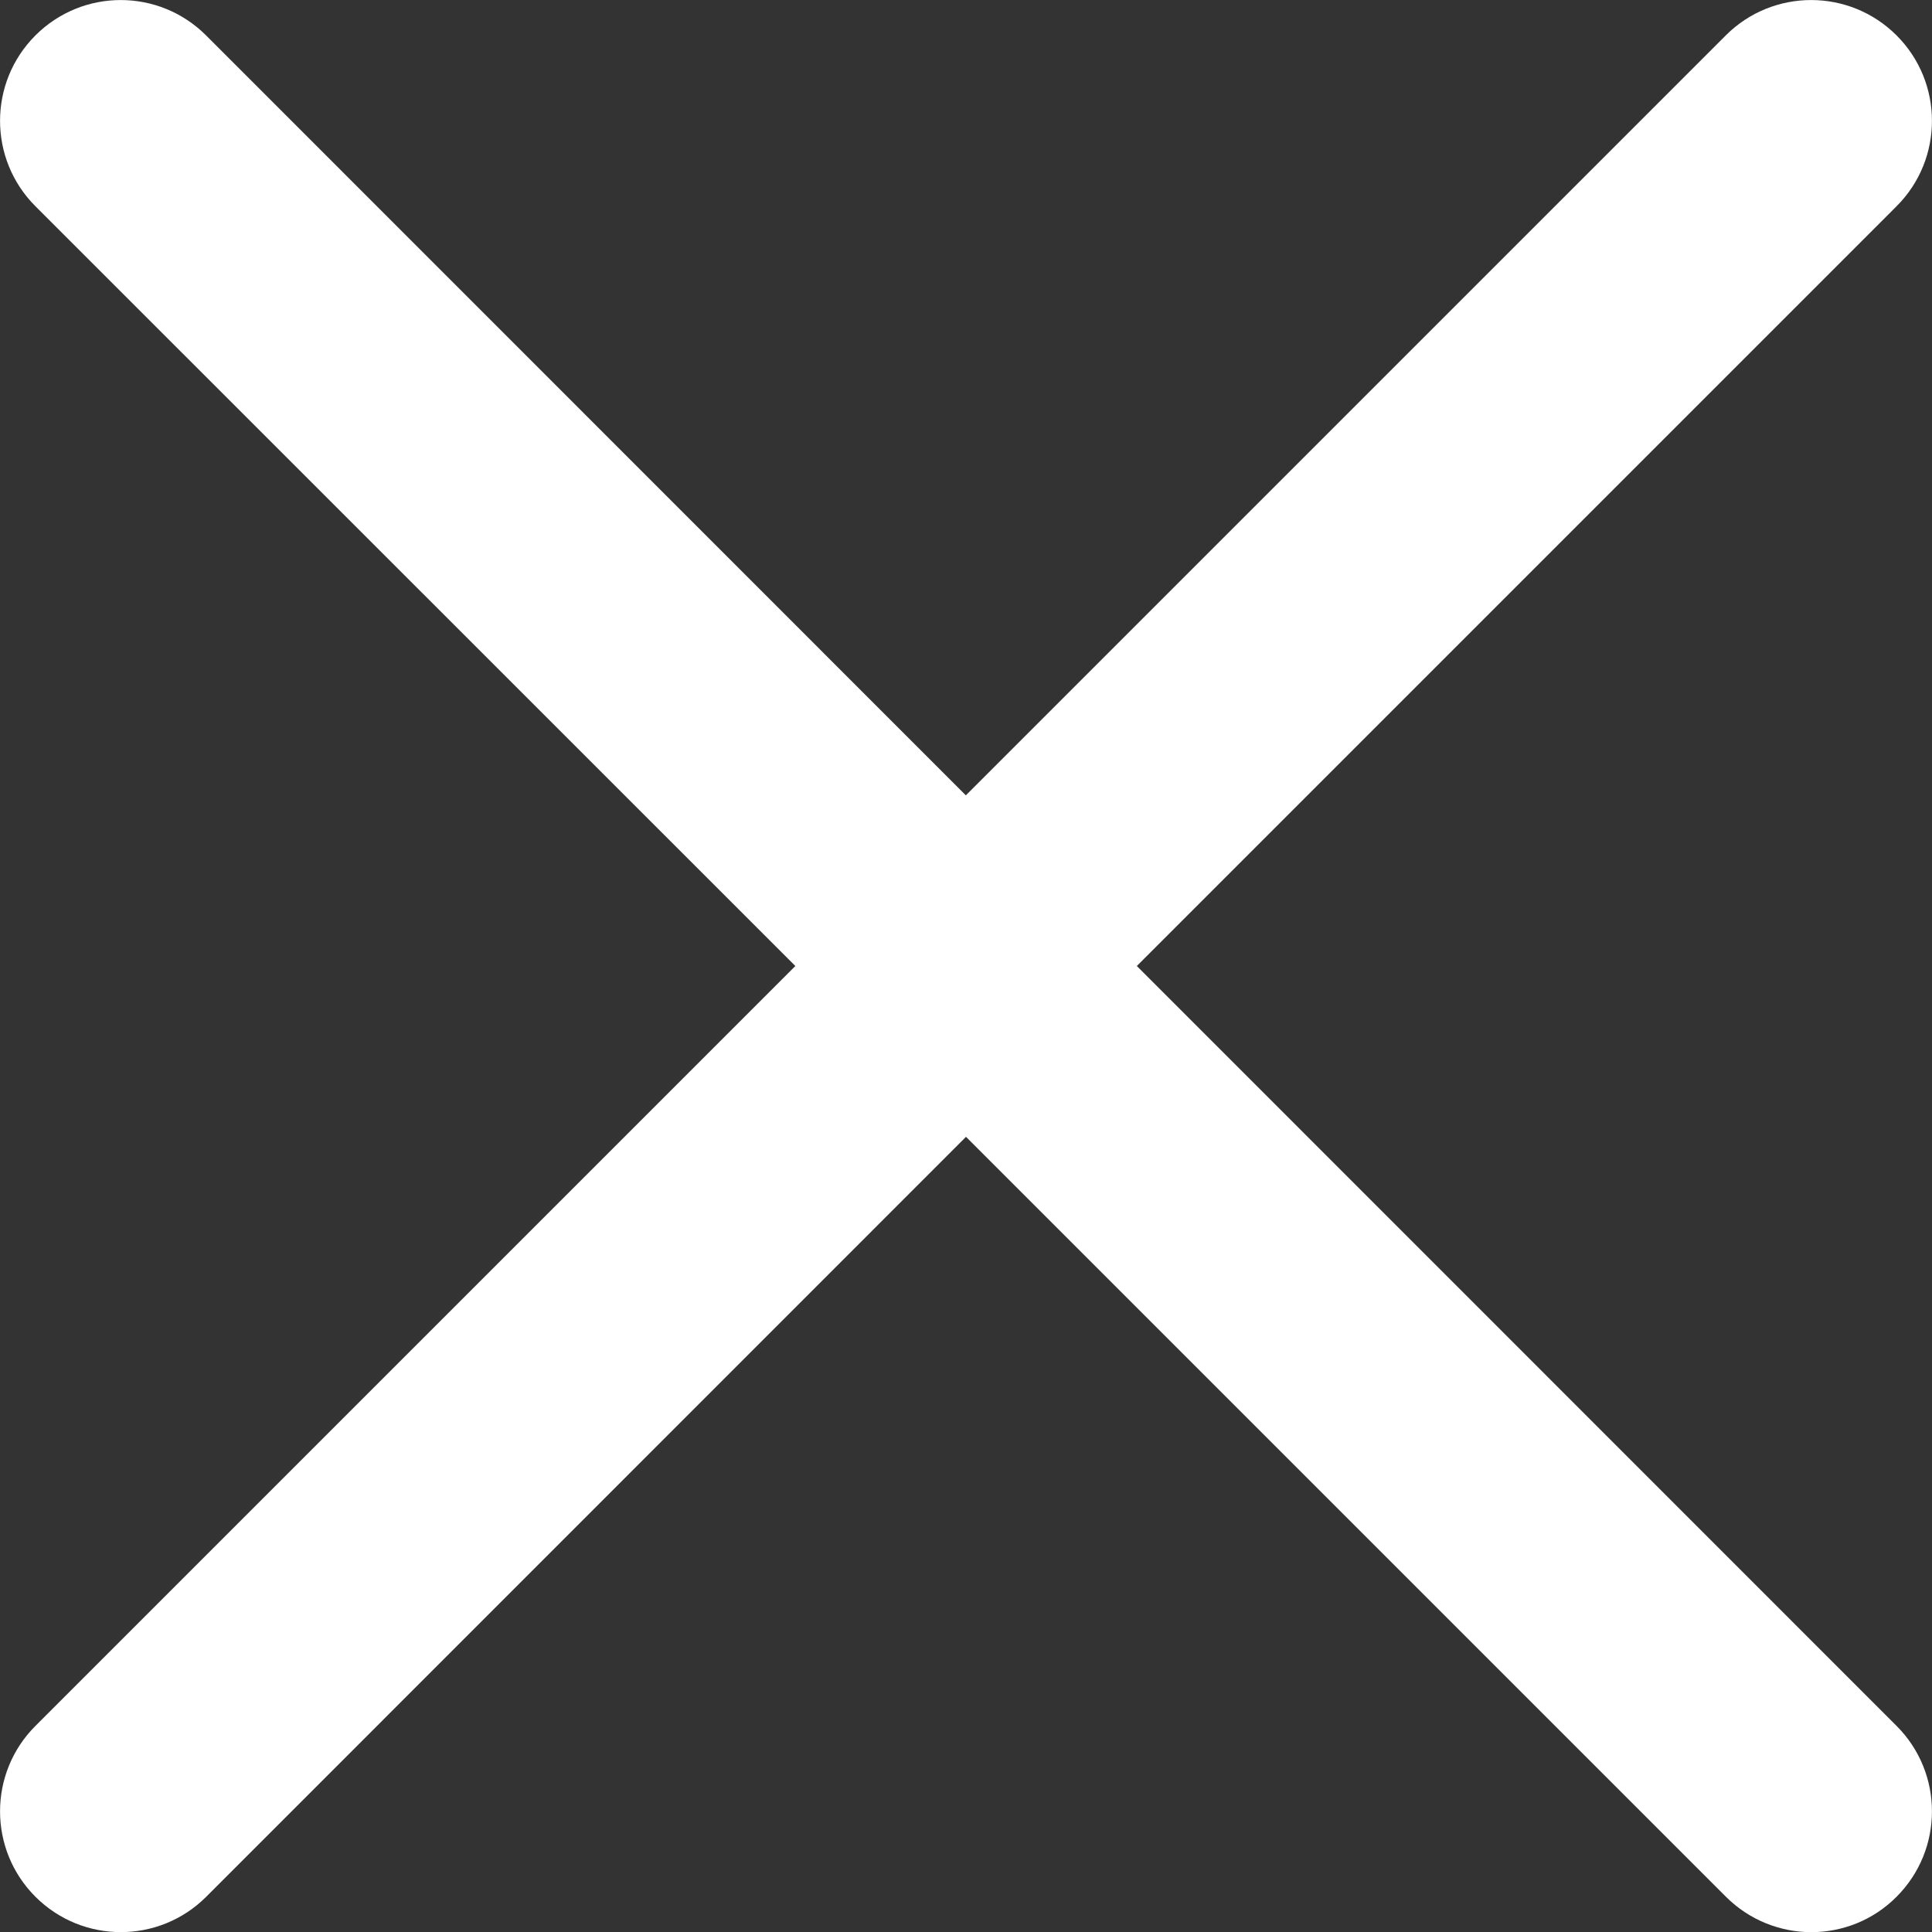 <svg width="12" height="12" viewBox="0 0 12 12" fill="none" xmlns="http://www.w3.org/2000/svg">
<rect x="0" y="0" width="12" height="12" fill="#333333" stroke="none"/>
<path d="M7.061 6L11.78 1.281C12.073 0.988 12.073 0.513 11.78 0.22C11.487 -0.073 11.012 -0.073 10.719 0.22L5.999 4.94L1.28 0.22C0.987 -0.073 0.513 -0.073 0.22 0.22C-0.073 0.513 -0.073 0.988 0.22 1.281L4.94 6L0.22 10.72C-0.073 11.013 -0.073 11.488 0.22 11.781C0.513 12.074 0.988 12.074 1.281 11.781L6 7.061L10.72 11.781C10.866 11.927 11.059 12.001 11.25 12.001C11.442 12.001 11.634 11.928 11.78 11.781C12.073 11.488 12.073 11.013 11.78 10.72L7.061 6Z" fill="white"/>
</svg>
